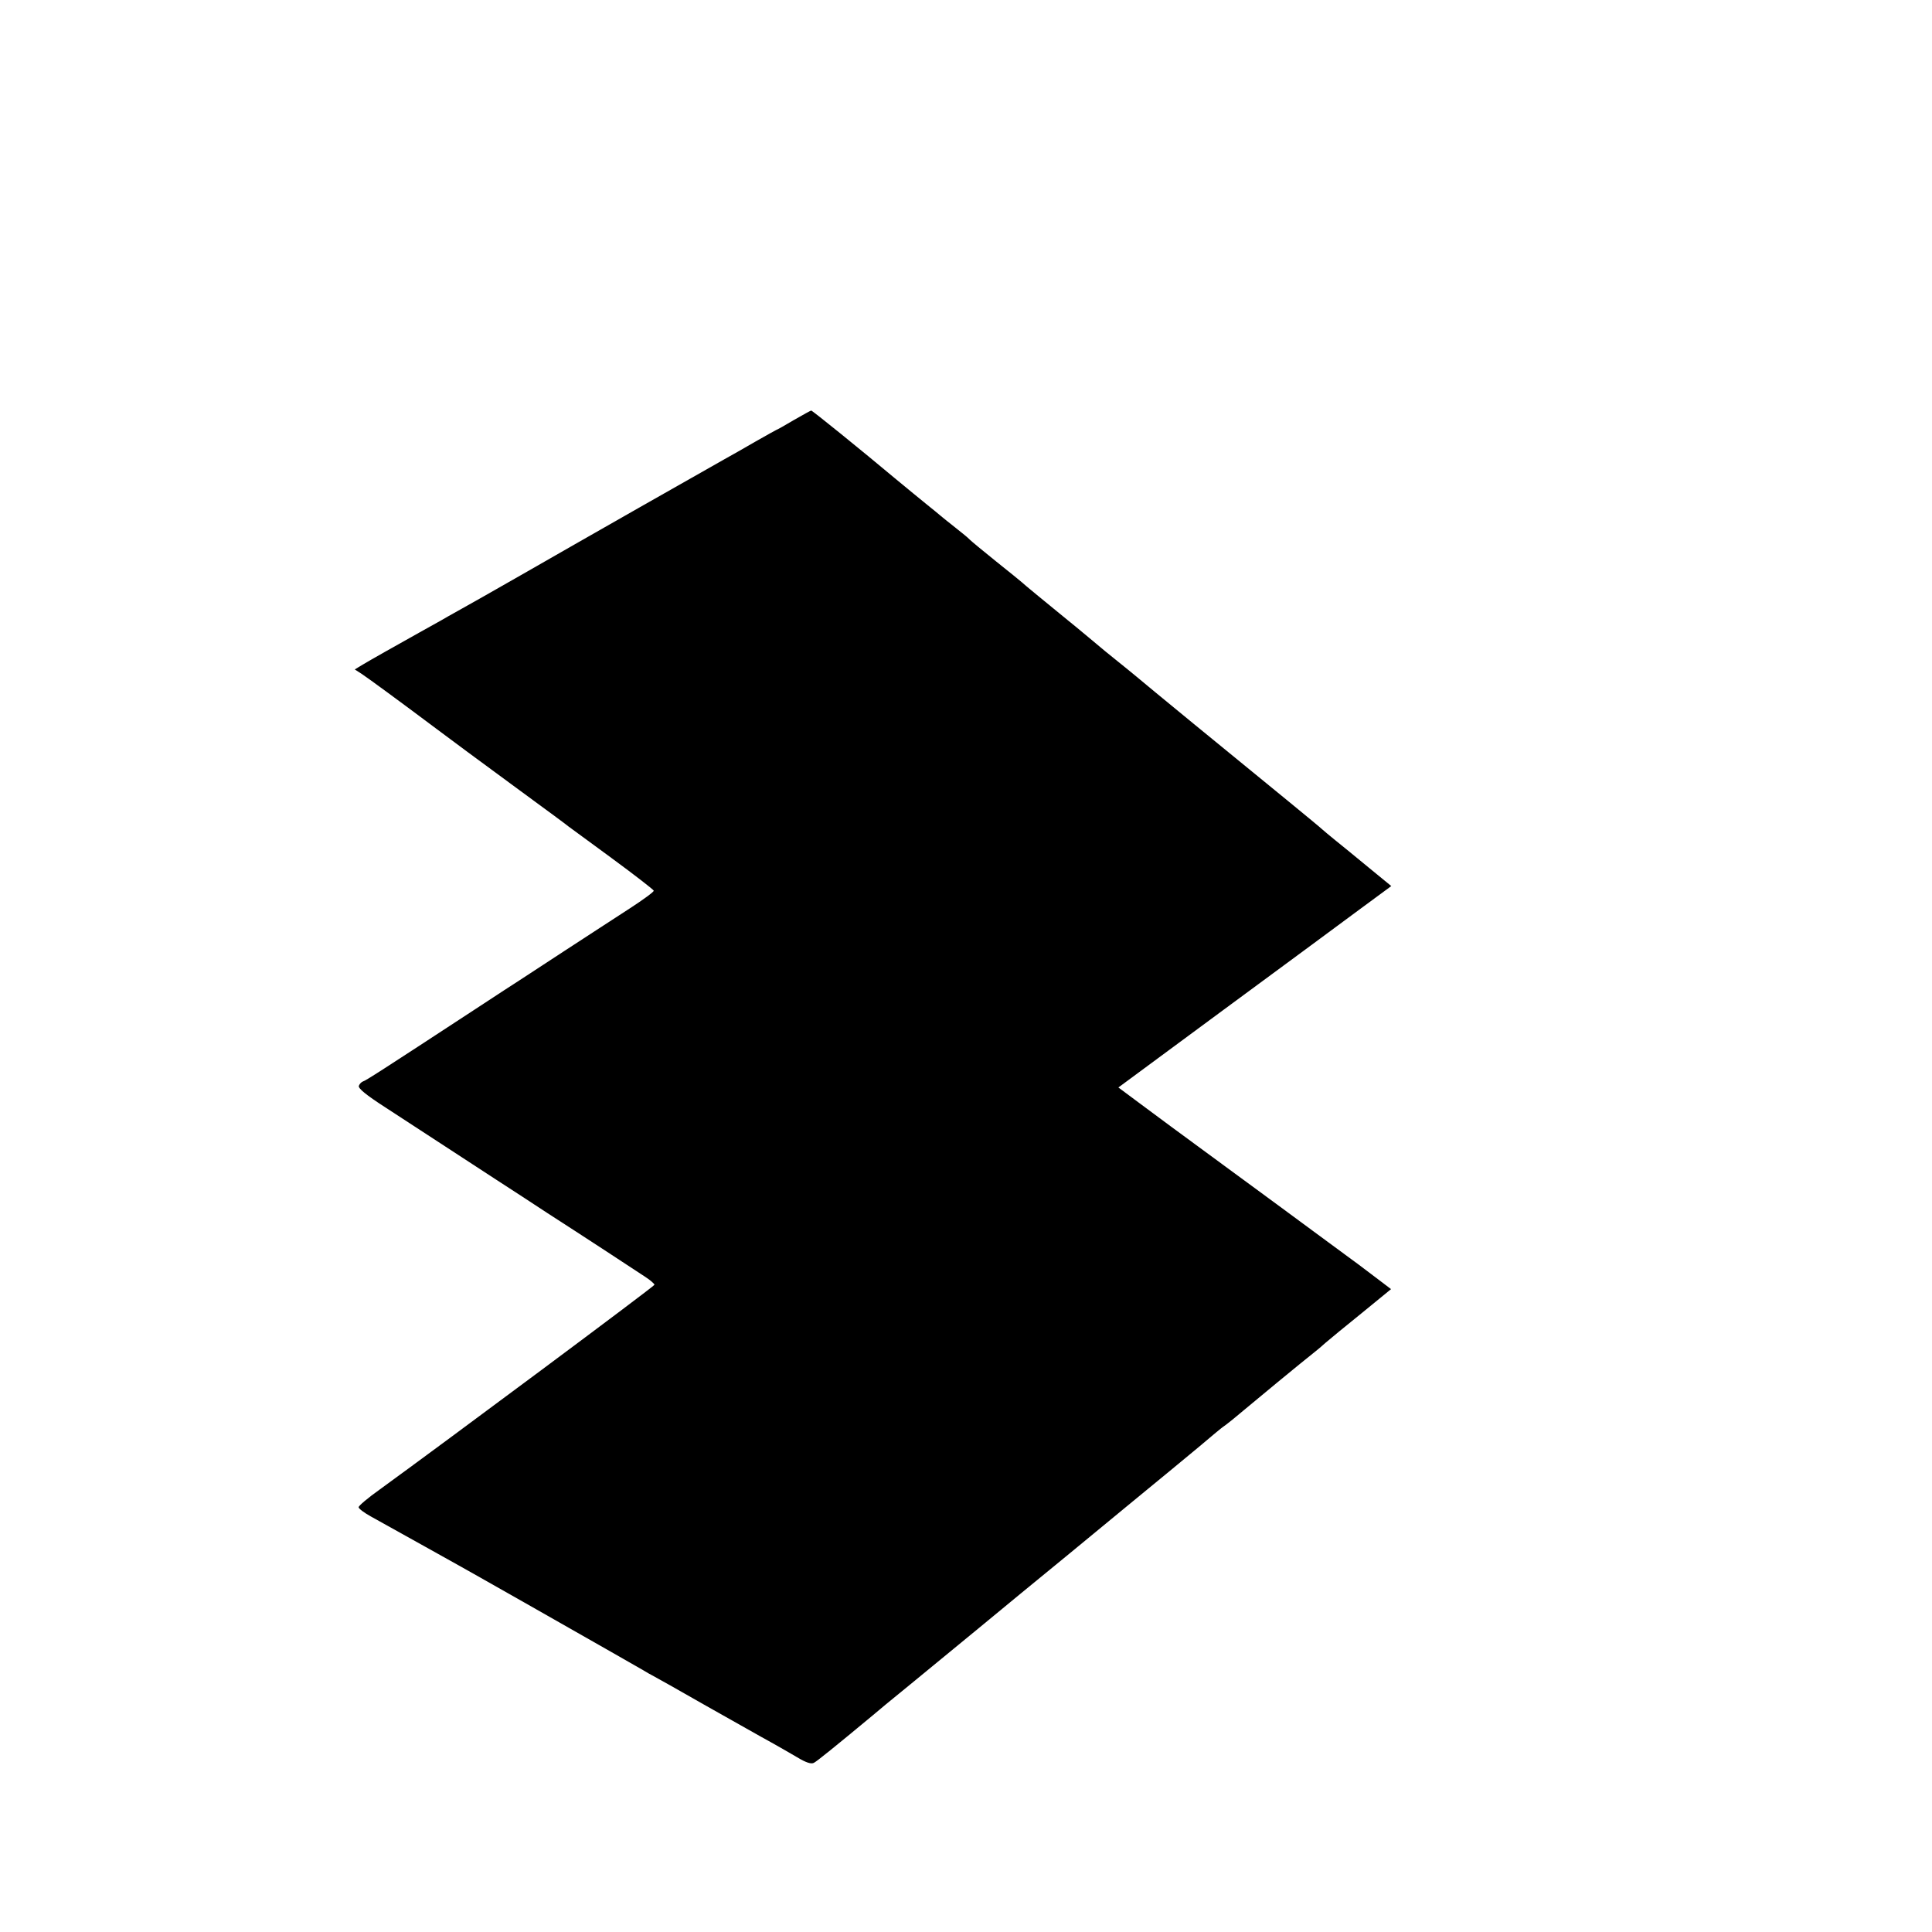 <?xml version="1.0" standalone="no"?>
<!DOCTYPE svg PUBLIC "-//W3C//DTD SVG 20010904//EN"
 "http://www.w3.org/TR/2001/REC-SVG-20010904/DTD/svg10.dtd">
<svg version="1.0" xmlns="http://www.w3.org/2000/svg"
 width="16pt" height="16pt" viewBox="0 0 16 16"
 preserveAspectRatio="xMidYMid meet">
<g transform="translate(0,16) scale(0.002,-0.002)"
fill="#000000" stroke="none">
<path d="M3286 6260 c-37 -22 -69 -40 -71 -40 -1 0 -40 -22 -86 -48 -46 -27
-105 -60 -130 -74 -70 -39 -599 -340 -841 -479 -119 -68 -230 -131 -245 -139
-15 -9 -53 -29 -83 -47 -30 -17 -73 -41 -95 -53 -97 -54 -203 -114 -233 -132
l-33 -20 28 -18 c23 -15 157 -113 313 -230 56 -42 165 -123 345 -255 105 -77
195 -143 200 -148 6 -4 87 -64 180 -132 94 -69 171 -129 172 -133 2 -4 -43
-37 -100 -74 -56 -36 -178 -116 -272 -177 -93 -61 -177 -116 -185 -121 -8 -5
-93 -60 -187 -122 -391 -256 -449 -293 -460 -296 -6 -2 -14 -10 -17 -18 -4
-10 28 -37 112 -91 140 -91 307 -200 457 -298 61 -39 155 -101 210 -137 140
-90 363 -236 408 -266 20 -13 37 -28 37 -32 0 -6 -864 -649 -1138 -848 -48
-34 -87 -67 -87 -73 0 -6 23 -23 50 -38 52 -29 394 -219 455 -254 19 -11 100
-57 180 -102 317 -180 476 -271 495 -282 11 -7 27 -16 35 -20 8 -4 110 -61
225 -127 116 -65 235 -133 265 -149 30 -17 80 -45 110 -63 38 -23 60 -30 71
-23 13 7 85 65 244 197 11 10 80 67 154 127 74 61 202 166 286 235 83 69 250
206 371 305 120 99 228 188 239 197 11 9 92 76 180 148 88 72 171 142 185 154
14 12 34 28 46 36 11 8 43 34 70 57 39 33 246 204 302 248 7 5 25 21 41 35 16
14 83 69 150 123 l121 99 -54 41 c-30 23 -65 49 -78 59 -12 9 -86 63 -163 120
-77 57 -259 191 -405 298 -146 107 -302 222 -347 256 l-82 61 432 319 c238
175 492 363 565 417 l133 98 -94 77 c-51 42 -113 93 -137 112 -24 19 -48 40
-54 45 -6 6 -69 58 -141 117 -238 194 -600 491 -630 517 -17 14 -51 42 -75 61
-24 19 -78 63 -119 98 -42 35 -83 69 -91 75 -71 58 -186 152 -190 157 -3 3
-50 41 -105 85 -55 44 -104 85 -110 91 -5 6 -32 28 -60 50 -27 21 -55 44 -61
49 -7 6 -31 26 -55 45 -24 19 -84 69 -134 110 -136 114 -341 280 -346 280 -2
0 -35 -18 -73 -40z"/>
</g>
</svg>
